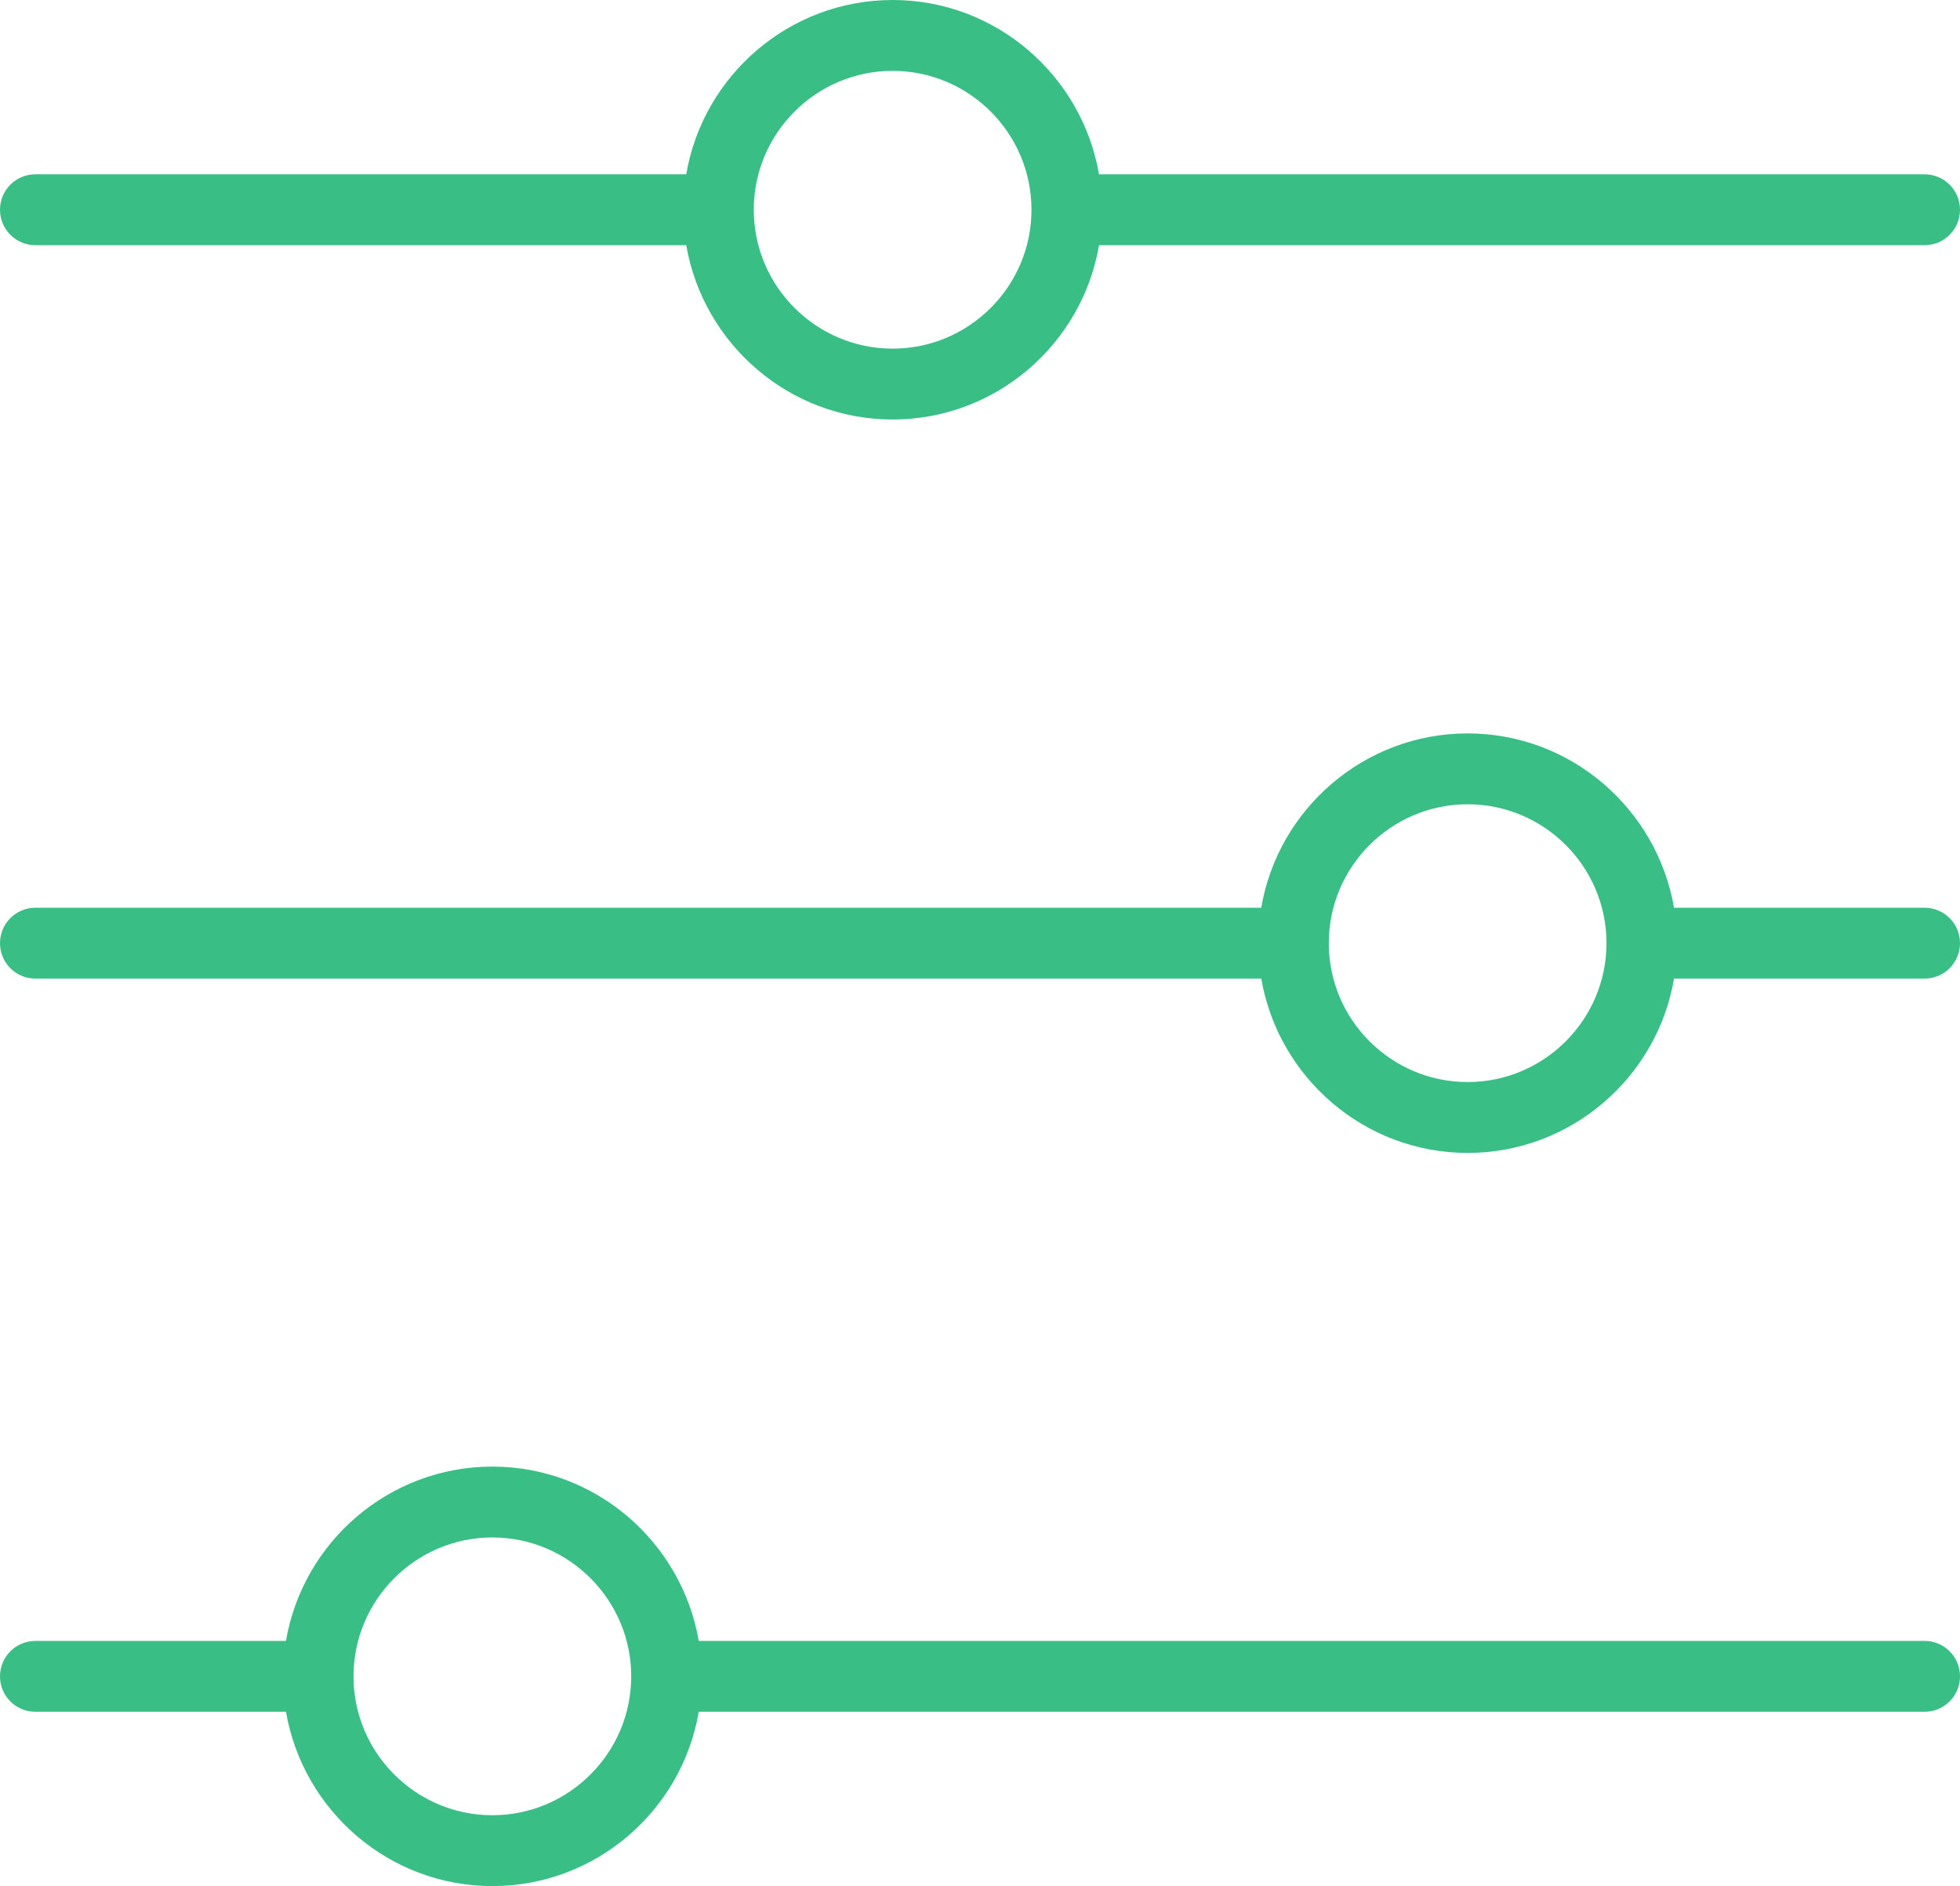 <?xml version="1.0" encoding="UTF-8"?><svg id="uuid-ccdac7d6-38df-44d6-9a30-7473b3fd030c" xmlns="http://www.w3.org/2000/svg" viewBox="0 0 83 79.85"><g id="uuid-0f745c25-6e74-4ad4-a8c6-8db8e80d6f54"><path d="M1.5,10.38h27.56c.72,4.18,4.36,7.38,8.74,7.38s8.03-3.2,8.74-7.38h34.96c.83,0,1.5-.67,1.5-1.5s-.67-1.5-1.5-1.5h-34.96c-.72-4.18-4.36-7.38-8.74-7.38s-8.03,3.2-8.74,7.38H1.5c-.83,0-1.5.67-1.5,1.5s.67,1.5,1.5,1.5ZM37.8,3c3.24,0,5.88,2.64,5.88,5.88s-2.64,5.88-5.88,5.88-5.88-2.64-5.88-5.88,2.64-5.88,5.88-5.88ZM81.5,38.43h-10.61c-.72-4.18-4.36-7.38-8.74-7.38s-8.03,3.2-8.74,7.38H1.5c-.83,0-1.5.67-1.5,1.5s.67,1.5,1.5,1.5h51.91c.72,4.18,4.36,7.38,8.74,7.38s8.03-3.2,8.74-7.38h10.61c.83,0,1.5-.67,1.5-1.5s-.67-1.5-1.5-1.5ZM62.15,45.81c-3.24,0-5.88-2.64-5.88-5.88s2.64-5.88,5.88-5.88,5.88,2.64,5.88,5.88-2.64,5.88-5.88,5.88ZM81.5,69.47H29.59c-.72-4.18-4.36-7.38-8.74-7.38s-8.03,3.2-8.74,7.38H1.5c-.83,0-1.5.67-1.5,1.5s.67,1.5,1.5,1.5h10.61c.72,4.18,4.36,7.38,8.74,7.38s8.03-3.2,8.74-7.38h51.91c.83,0,1.5-.67,1.5-1.5s-.67-1.5-1.5-1.5ZM20.85,76.85c-3.24,0-5.88-2.64-5.88-5.88s2.64-5.88,5.88-5.88,5.88,2.64,5.88,5.88-2.64,5.88-5.88,5.88Z" style="fill:#39be86;"/></g></svg>